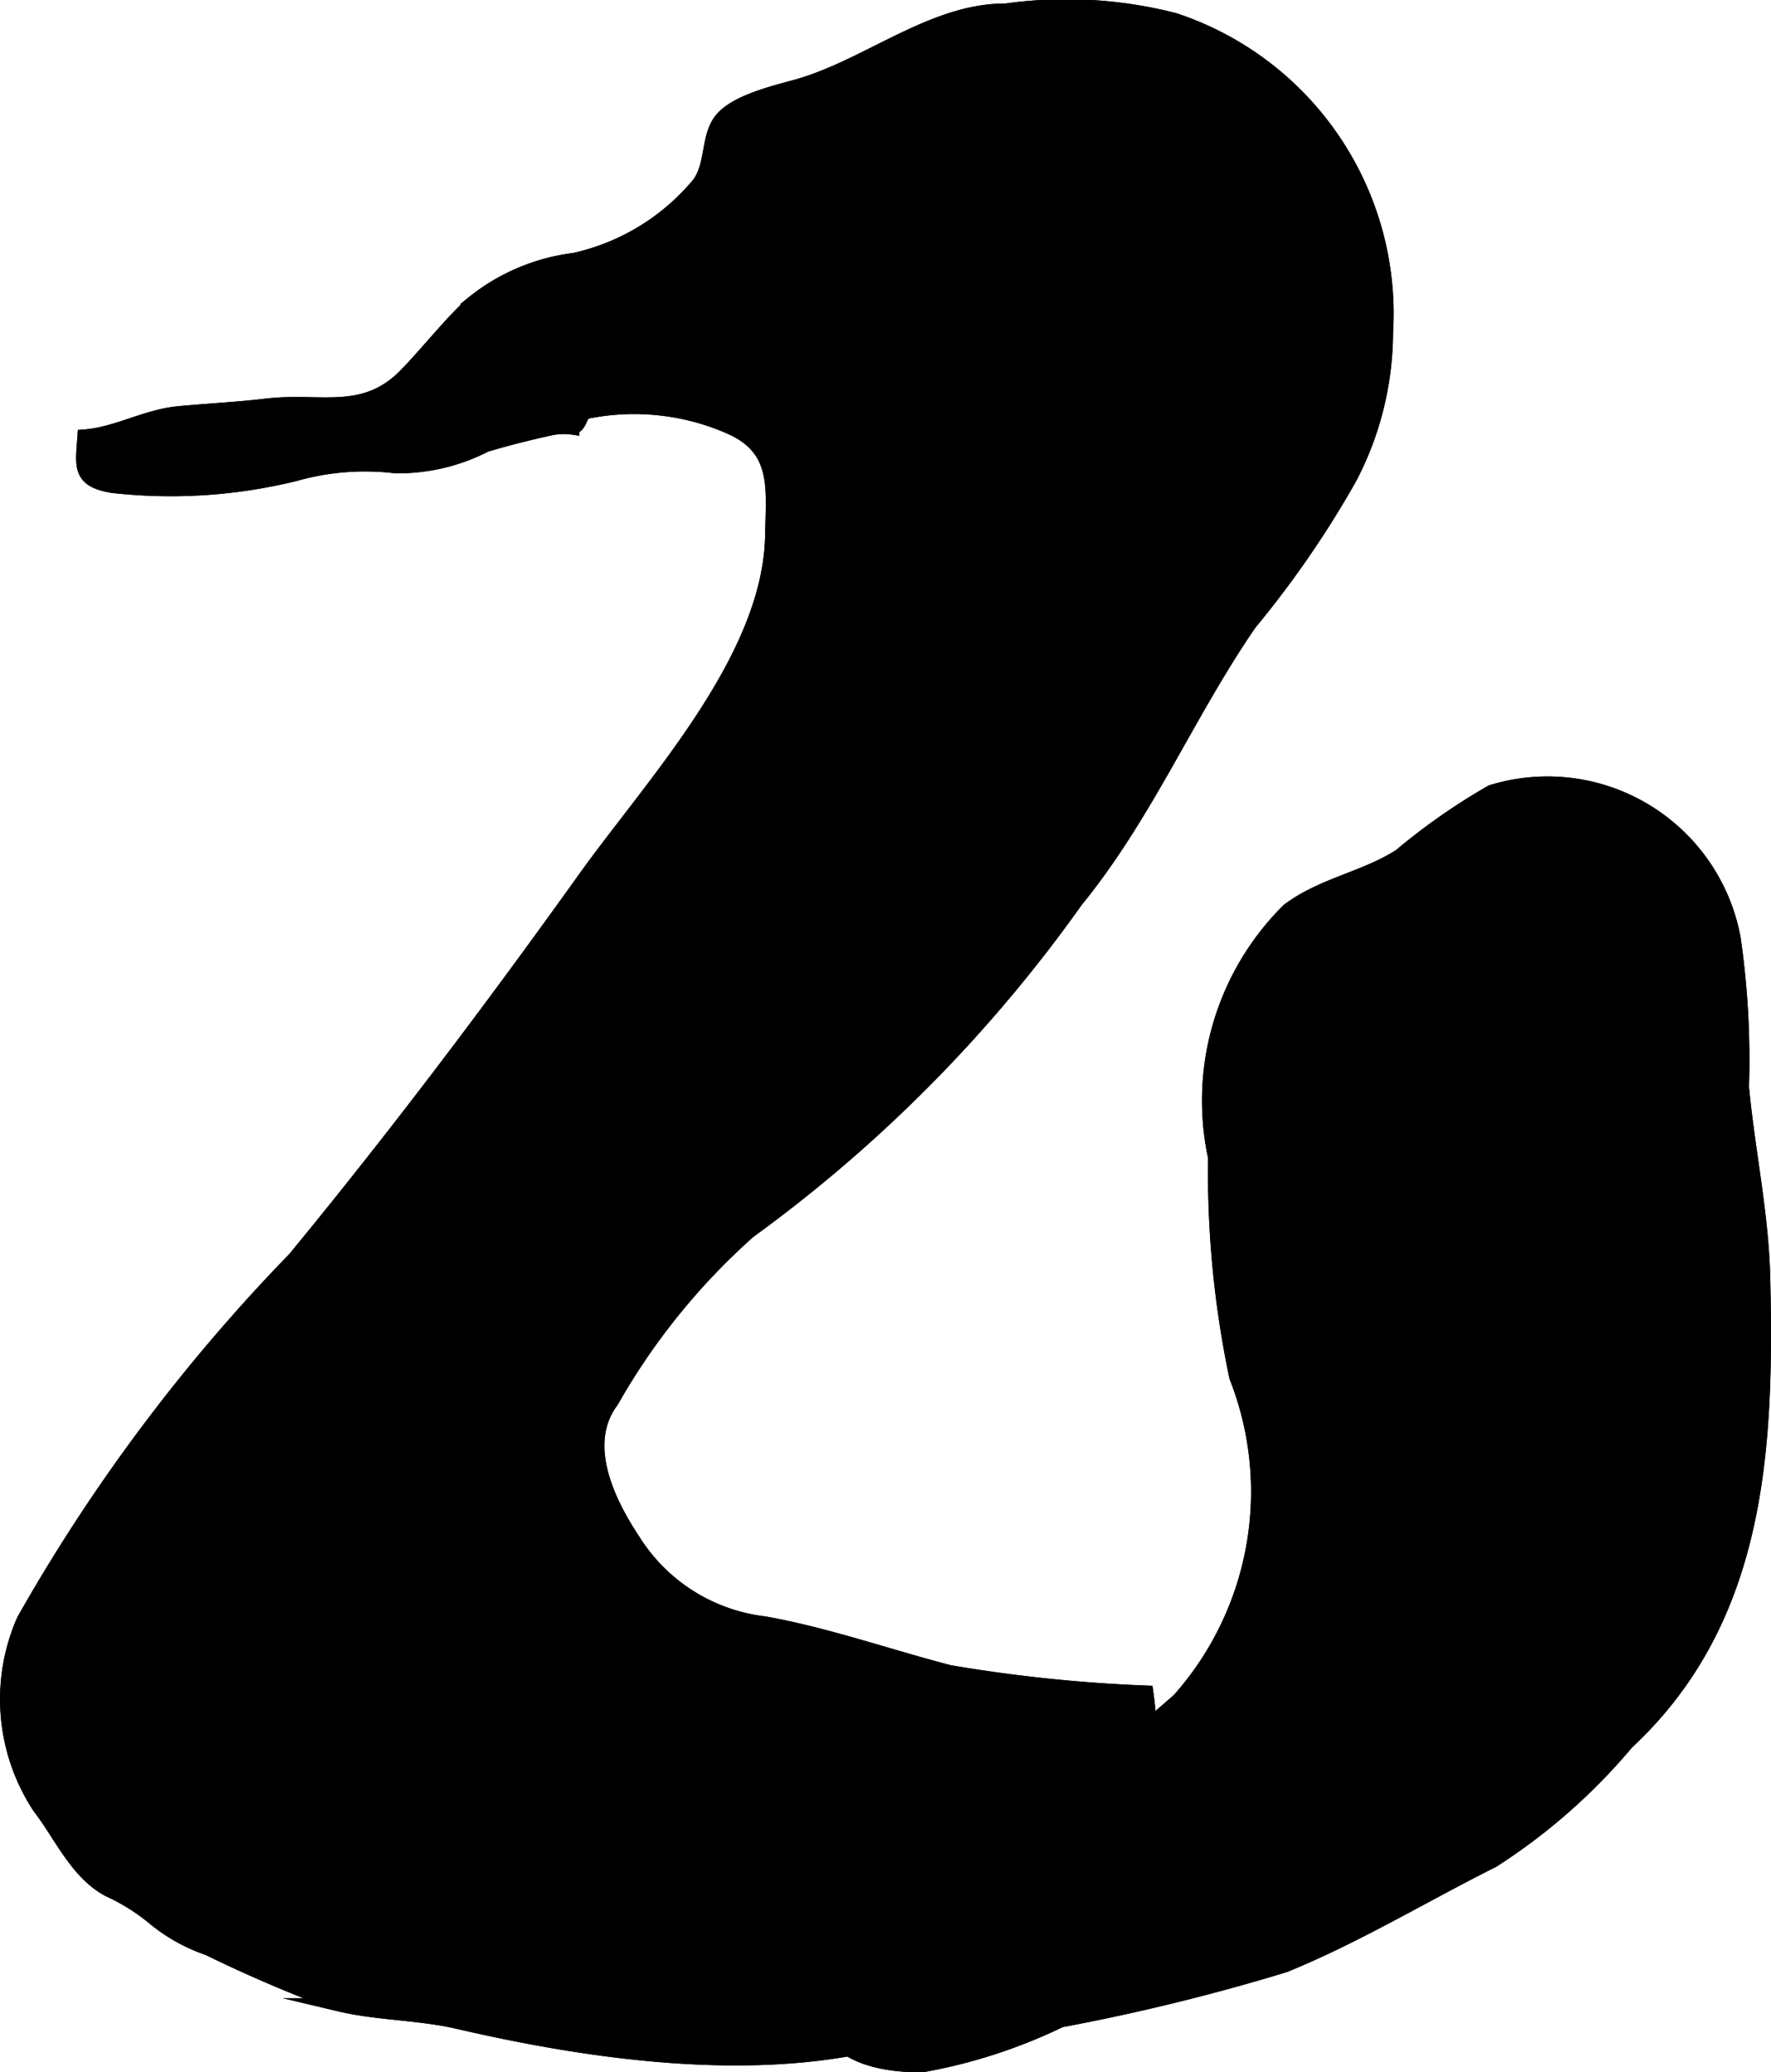 <?xml version="1.0" encoding="UTF-8"?>
<svg xmlns="http://www.w3.org/2000/svg"
     version="1.1"
     width="7.112mm"
     height="8.319mm"
     viewBox="0 0 20.159 23.582">
   <defs>
      <style type="text/css"><![CDATA[
      .a {
        stroke: #000;
        stroke-miterlimit: 10;
        stroke-width: 0.15px;
      }
    ]]></style>
   </defs>
   <path class="a"
         d="M6.968,15.946c-.366.487-.043,1.147.247,1.584a2.037,2.037,0,0,0,1.485.939c.71.126,1.41.374,2.108.555a17.231,17.231,0,0,0,2.245.233,3.241,3.241,0,0,1-1.2,3.013c-1.617,1.617-4.618,1.213-6.631.747-.461-.107-.917-.096-1.363-.202a15.93,15.93,0,0,1-1.491-.637,1.978,1.978,0,0,1-.627-.352,2.285,2.285,0,0,0-.504-.314c-.368-.194-.55-.63-.793-.943a2.239,2.239,0,0,1-.181-2.13,20.112,20.112,0,0,1,3.084-4.116c1.152-1.399,2.245-2.849,3.3-4.323.774-1.082,2.11-2.496,2.137-3.901.01-.548.081-.985-.473-1.232A2.712,2.712,0,0,0,6.69,4.689c-.099.024-.06.143-.171.183a.72.72,0,0,0-.255.009c-.244.053-.501.118-.737.189a2.169,2.169,0,0,1-1.028.241,2.913,2.913,0,0,0-1.141.09,5.93,5.93,0,0,1-2.078.134c-.394-.065-.347-.232-.324-.572.369-.027.699-.229,1.073-.265.339-.032.676-.048,1.002-.087.616-.074,1.109.141,1.586-.349.253-.261.508-.588.758-.815a2.295,2.295,0,0,1,1.161-.494,2.552,2.552,0,0,0,1.42-.87c.151-.22.096-.509.236-.706.162-.227.648-.333.899-.405C9.885.743,10.618.11,11.449.115a4.957,4.957,0,0,1,1.923.108,3.526,3.526,0,0,1,2.41,3.563,3.591,3.591,0,0,1-.413,1.658A11.334,11.334,0,0,1,14.229,7.099c-.706,1.027-1.181,2.181-1.976,3.154a16.319,16.319,0,0,1-3.723,3.763A7.569,7.569,0,0,0,6.968,15.946Z"/>
   <path class="a"
         d="M11.222,21.069a26.632,26.632,0,0,0,2.193-1.726,3.56,3.56,0,0,0,.653-3.672,11.296,11.296,0,0,1-.241-2.497,3.057,3.057,0,0,1,.835-2.819c.388-.292.868-.361,1.273-.62a7.133,7.133,0,0,1,1.041-.727,2.16,2.16,0,0,1,2.763,1.668A9.61,9.61,0,0,1,19.834,12.37c.069.732.224,1.432.242,2.17.045,1.932-.037,3.887-1.554,5.296a6.726,6.726,0,0,1-1.529,1.344c-.79.395-1.548.857-2.367,1.191a23.565,23.565,0,0,1-2.553.626,6.024,6.024,0,0,1-1.57.51c-.544.011-1.291-.165-1.027-.865.203-.542,1.161-1.033,1.594-1.435Q11.144,21.137,11.222,21.069Z"/>
   <path class="a"
         d="M6.968,15.946c-.366.487-.043,1.147.247,1.584a2.037,2.037,0,0,0,1.485.939c.71.126,1.41.374,2.108.555a17.231,17.231,0,0,0,2.245.233,3.241,3.241,0,0,1-1.2,3.013c-1.617,1.617-4.618,1.213-6.631.747-.461-.107-.917-.096-1.363-.202a15.93,15.93,0,0,1-1.491-.637,1.978,1.978,0,0,1-.627-.352,2.285,2.285,0,0,0-.504-.314c-.368-.194-.55-.63-.793-.943a2.239,2.239,0,0,1-.181-2.13,20.112,20.112,0,0,1,3.084-4.116c1.152-1.399,2.245-2.849,3.3-4.323.774-1.082,2.11-2.496,2.137-3.901.01-.548.081-.985-.473-1.232A2.712,2.712,0,0,0,6.69,4.689c-.099.024-.06.143-.171.183a.72.72,0,0,0-.255.009c-.244.053-.501.118-.737.189a2.169,2.169,0,0,1-1.028.241,2.913,2.913,0,0,0-1.141.09,5.93,5.93,0,0,1-2.078.134c-.394-.065-.347-.232-.324-.572.369-.027.699-.229,1.073-.265.339-.032.676-.048,1.002-.087.616-.074,1.109.141,1.586-.349.253-.261.508-.588.758-.815a2.295,2.295,0,0,1,1.161-.494,2.552,2.552,0,0,0,1.42-.87c.151-.22.096-.509.236-.706.162-.227.648-.333.899-.405C9.885.743,10.618.11,11.449.115a4.957,4.957,0,0,1,1.923.108,3.526,3.526,0,0,1,2.41,3.563,3.591,3.591,0,0,1-.413,1.658A11.334,11.334,0,0,1,14.229,7.099c-.706,1.027-1.181,2.181-1.976,3.154a16.319,16.319,0,0,1-3.723,3.763A7.569,7.569,0,0,0,6.968,15.946Z"/>
   <path class="a"
         d="M11.222,21.069a26.632,26.632,0,0,0,2.193-1.726,3.56,3.56,0,0,0,.653-3.672,11.296,11.296,0,0,1-.241-2.497,3.057,3.057,0,0,1,.835-2.819c.388-.292.868-.361,1.273-.62a7.133,7.133,0,0,1,1.041-.727,2.16,2.16,0,0,1,2.763,1.668A9.61,9.61,0,0,1,19.834,12.37c.069.732.224,1.432.242,2.17.045,1.932-.037,3.887-1.554,5.296a6.726,6.726,0,0,1-1.529,1.344c-.79.395-1.548.857-2.367,1.191a23.565,23.565,0,0,1-2.553.626,6.024,6.024,0,0,1-1.57.51c-.544.011-1.291-.165-1.027-.865.203-.542,1.161-1.033,1.594-1.435Q11.144,21.137,11.222,21.069Z"/>
</svg>
